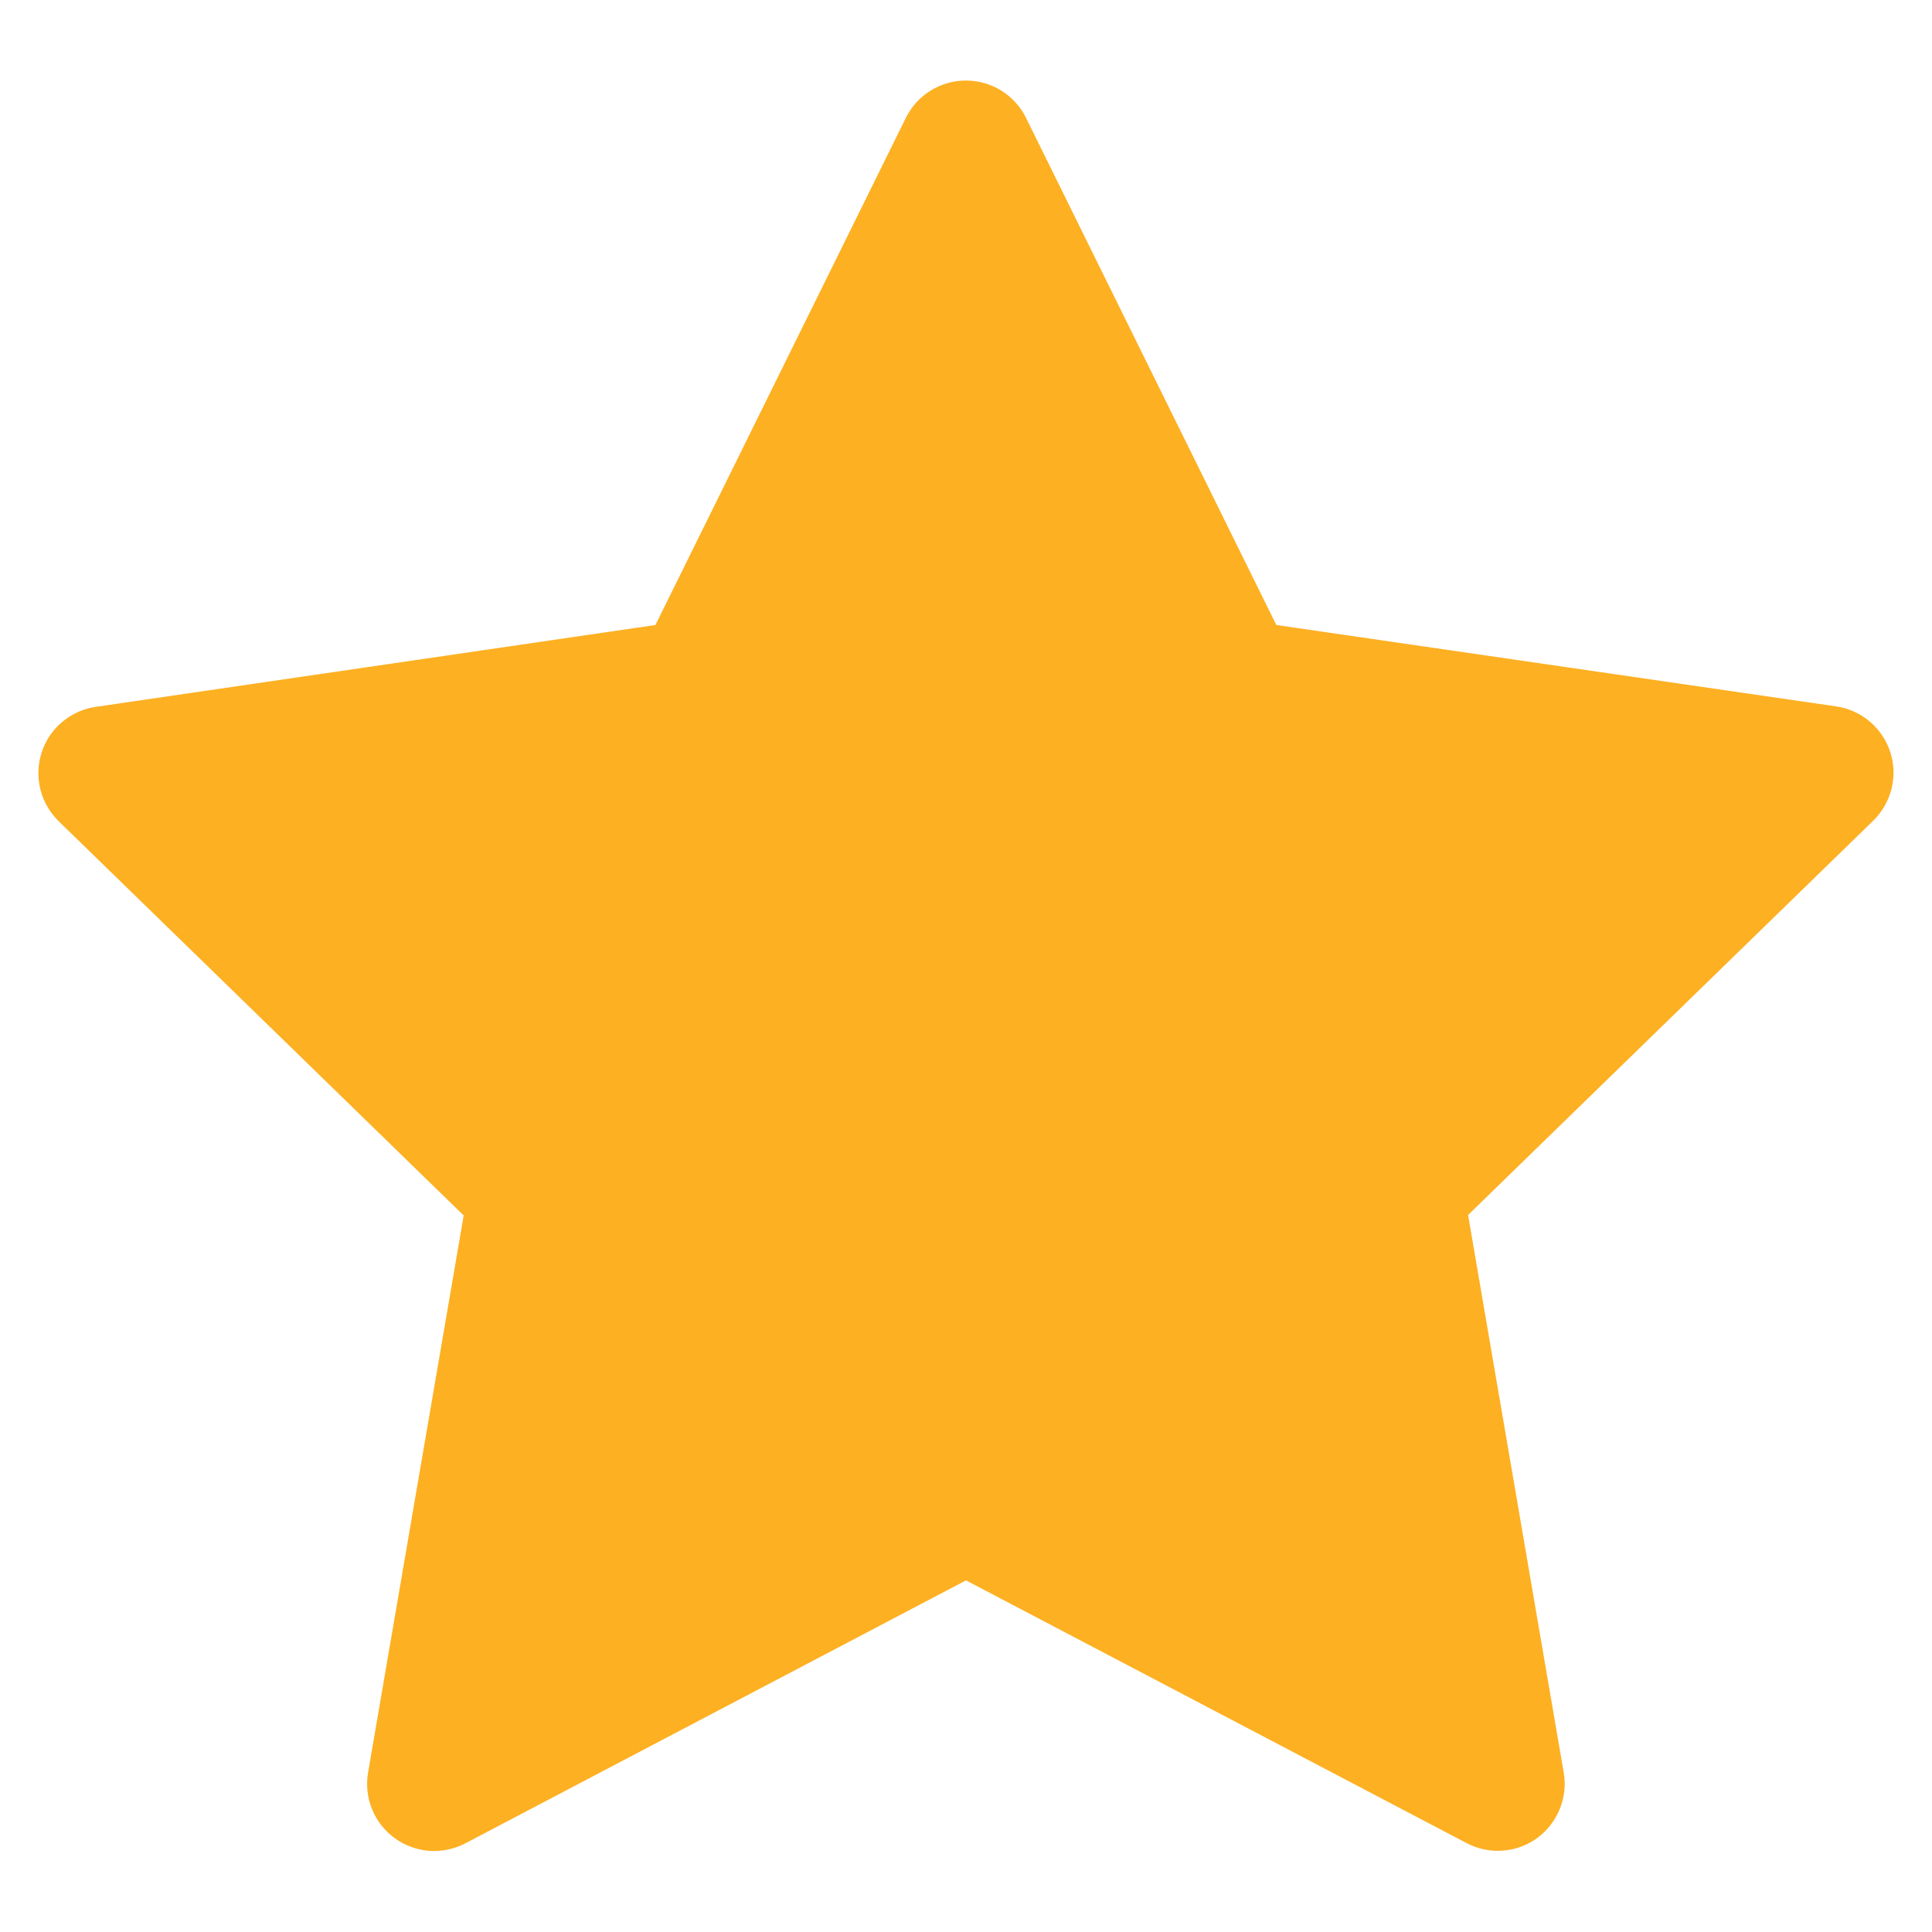 <svg width="16" height="16" viewBox="0 0 16 16" fill="none" xmlns="http://www.w3.org/2000/svg">
<g clip-path="url(#clip0_4063_741)">
<path d="M8.497 0.976L10.57 5.176L15.206 5.85C15.309 5.865 15.405 5.908 15.484 5.975C15.563 6.041 15.622 6.129 15.654 6.227C15.686 6.326 15.69 6.431 15.665 6.531C15.64 6.632 15.588 6.723 15.514 6.796L12.158 10.062L12.95 14.68C12.968 14.782 12.956 14.886 12.917 14.982C12.878 15.078 12.813 15.161 12.73 15.222C12.646 15.283 12.547 15.319 12.444 15.326C12.341 15.334 12.237 15.312 12.146 15.264L8 13.088L3.853 15.266C3.761 15.314 3.658 15.335 3.555 15.328C3.452 15.32 3.353 15.284 3.269 15.223C3.185 15.162 3.12 15.079 3.081 14.983C3.042 14.888 3.031 14.783 3.048 14.681L3.84 10.066L0.485 6.8C0.411 6.727 0.358 6.636 0.334 6.535C0.309 6.435 0.313 6.33 0.345 6.231C0.377 6.133 0.435 6.045 0.515 5.979C0.594 5.912 0.69 5.869 0.792 5.854L5.428 5.176L7.502 0.976C7.548 0.883 7.618 0.805 7.706 0.751C7.794 0.696 7.896 0.667 7.999 0.667C8.103 0.667 8.204 0.696 8.292 0.75C8.38 0.805 8.451 0.883 8.497 0.976Z" fill="#FDB022"/>
</g>
<defs>
<clipPath id="clip0_4063_741">
<rect width="16" height="16" fill="white"/>
</clipPath>
</defs>
</svg>
